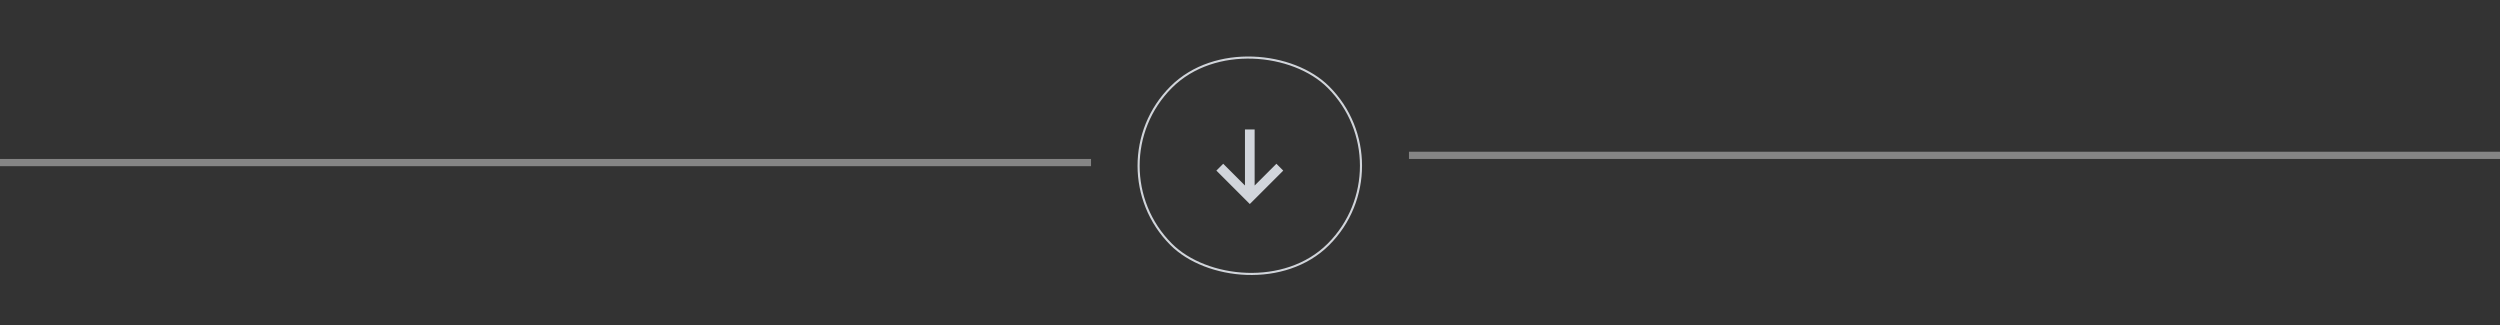 <svg xmlns="http://www.w3.org/2000/svg" width="346" height="45" viewBox="0 0 346 45" fill="none"><rect x="0" y="0" width="346" height="45" fill="#333333" stroke="none"/><line y1="22.5" x2="151" y2="22.5" stroke="white" stroke-opacity="0.4"></line><line x1="195" y1="21.5" x2="346" y2="21.5" stroke="white" stroke-opacity="0.4"></line><rect x="194.735" y="22.94" width="30.779" height="30.779" rx="15.389" transform="rotate(135 194.735 22.94)" stroke="#D1D5DB" stroke-width="0.291"></rect><path d="M173.642 17.921V25.675L176.653 22.663L177.6 23.61L172.972 28.237L168.345 23.61L169.291 22.663L172.303 25.675V17.921H173.642Z" fill="#D1D5DB"></path></svg>